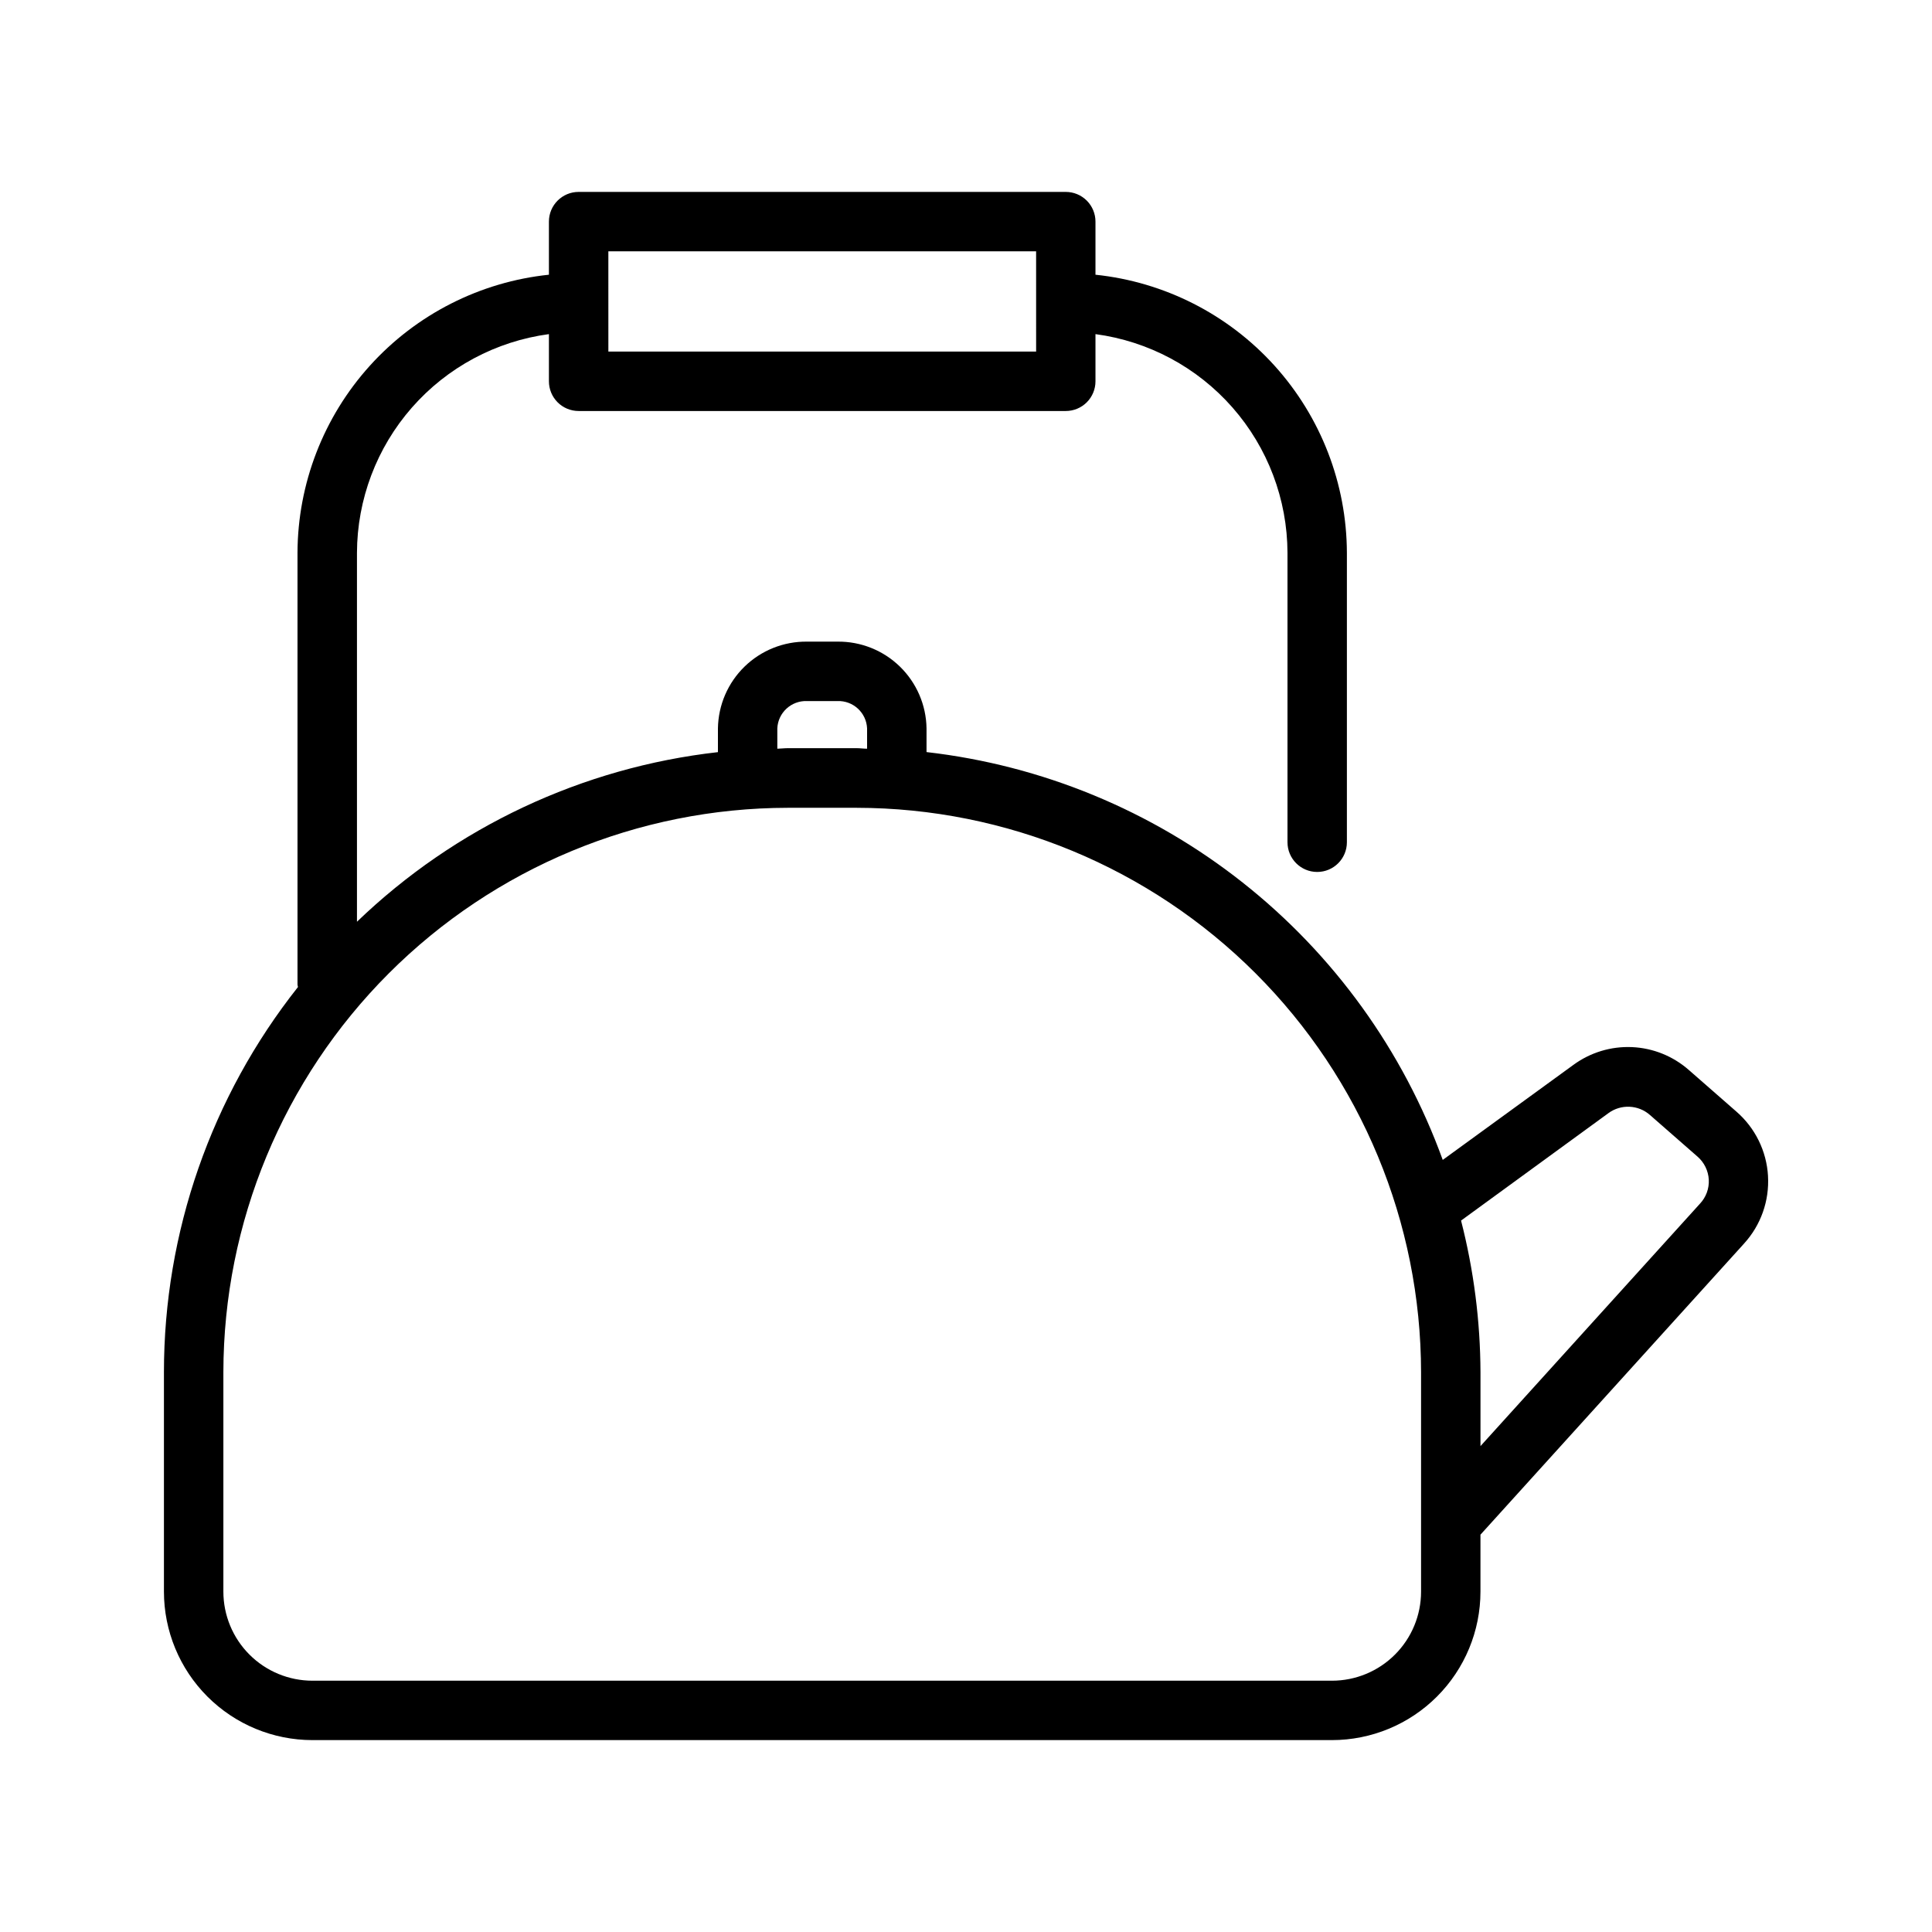 <?xml version="1.0" encoding="UTF-8"?>
<!-- Uploaded to: SVG Repo, www.svgrepo.com, Generator: SVG Repo Mixer Tools -->
<svg fill="#000000" width="800px" height="800px" version="1.1" viewBox="144 144 512 512" xmlns="http://www.w3.org/2000/svg">
 <path d="m612.54 455.64c-0.375-6.586-3.402-12.746-8.391-17.066l-12.594-11.02h-0.004c-4.18-3.676-9.488-5.812-15.047-6.059-5.559-0.246-11.039 1.414-15.527 4.703l-34.637 25.191c-10.492-28.957-28.852-54.414-53.02-73.508-24.164-19.094-53.18-31.066-83.781-34.574v-6.281c-0.09-6.18-2.629-12.066-7.055-16.375-4.426-4.312-10.383-6.688-16.559-6.613h-8.047c-6.176-0.074-12.133 2.301-16.559 6.613-4.43 4.309-6.965 10.195-7.059 16.375v6.297c-35.957 4.062-69.578 19.859-95.66 44.949v-97.754c0.043-14.18 5.219-27.863 14.57-38.52 9.352-10.656 22.246-17.566 36.301-19.453v12.504c0 2.086 0.828 4.09 2.305 5.566 1.477 1.477 3.477 2.305 5.566 2.305h129.1c2.086 0 4.09-0.828 5.566-2.305 1.477-1.477 2.305-3.481 2.305-5.566v-12.504c14.055 1.883 26.953 8.789 36.309 19.449 9.355 10.656 14.535 24.34 14.578 38.523v76.688c0 4.348 3.523 7.871 7.871 7.871s7.871-3.523 7.871-7.871v-76.688c-0.055-18.344-6.891-36.016-19.191-49.625-12.297-13.605-29.195-22.188-47.438-24.09v-14.074c0-2.09-0.828-4.09-2.305-5.566-1.477-1.477-3.481-2.305-5.566-2.305h-129.1c-4.348 0-7.871 3.523-7.871 7.871v14.074c-18.242 1.906-35.137 10.488-47.434 24.094-12.301 13.605-19.137 31.277-19.195 49.621v114.41c0 0.219 0.109 0.426 0.125 0.645-23.004 29.051-35.52 65.016-35.52 102.07v58.145c0 10.438 4.148 20.449 11.527 27.828 7.383 7.383 17.395 11.531 27.832 11.531h270.17c10.441 0 20.453-4.148 27.832-11.531 7.383-7.379 11.531-17.391 11.531-27.828v-15.082l69.855-77.145v-0.004c4.449-4.871 6.738-11.332 6.344-17.918zm-307.32-245.04h113.36l0.004 26.574h-113.36zm44.777 126.43c0.188-4.168 3.703-7.402 7.871-7.242h8.047c4.168-0.16 7.684 3.074 7.871 7.242v5.383c-0.93 0-1.828-0.141-2.754-0.141h-18.266c-0.93 0-1.844 0.125-2.769 0.141zm170.6 228.76c0 6.262-2.488 12.27-6.918 16.695-4.426 4.43-10.434 6.918-16.699 6.918h-270.17c-6.262 0-12.27-2.488-16.699-6.918-4.426-4.426-6.914-10.434-6.914-16.695v-58.145c0.043-39.652 15.816-77.672 43.855-105.71 28.043-28.039 66.059-43.812 105.71-43.859h18.266c39.652 0.047 77.668 15.82 105.71 43.859 28.043 28.039 43.812 66.059 43.859 105.71zm73.918-102.81-58.172 64.25v-19.586c-0.051-13.555-1.781-27.051-5.148-40.18l39.047-28.465h-0.004c3.332-2.449 7.922-2.246 11.02 0.488l12.594 11.02h0.004c1.785 1.555 2.863 3.766 2.992 6.125 0.117 2.344-0.723 4.637-2.332 6.348z"/>
</svg>